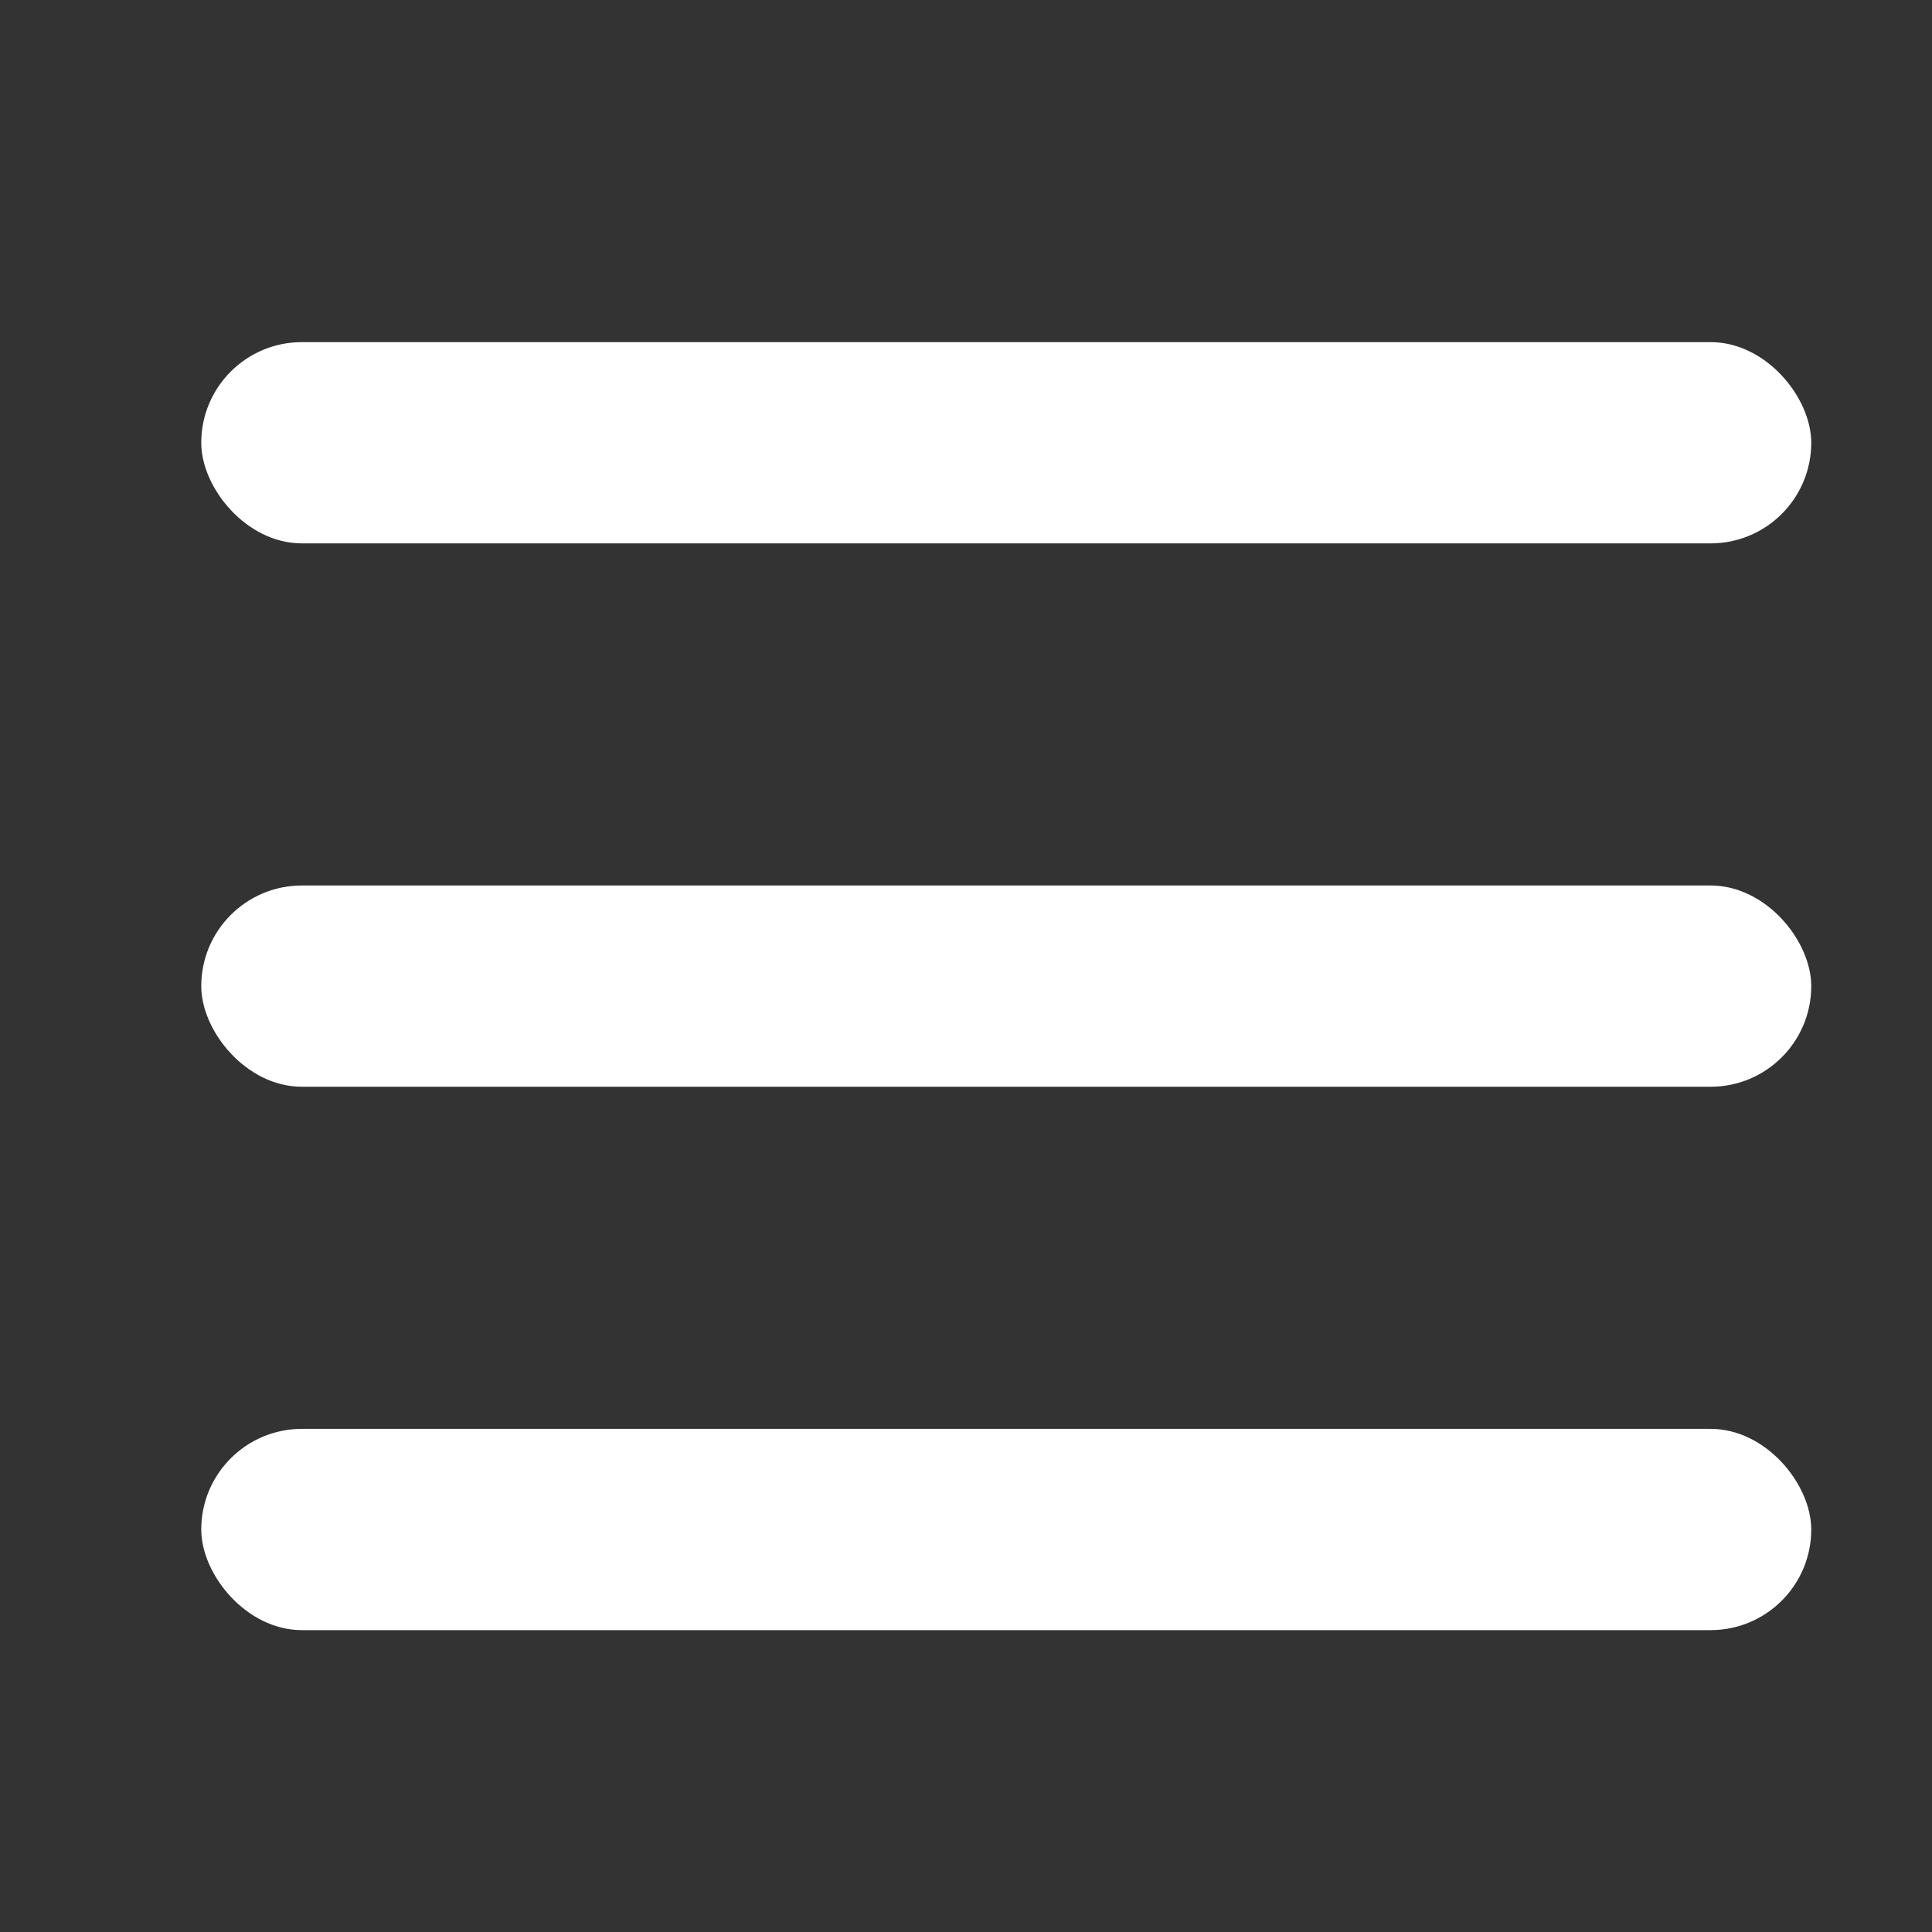 <svg xmlns="http://www.w3.org/2000/svg" width="48" height="48" viewBox="0 0 48 48"><rect x="0" y="0" width="48" height="48" fill="#333333" stroke="none"/><defs><style>.cls-1,.cls-2{fill:#fff;}.cls-2{opacity:0;}</style></defs><g id="Capa_2" data-name="Capa 2"><g id="Capa_1-2" data-name="Capa 1"><rect class="cls-1" x="5" y="8.5" width="40" height="5" rx="2.5"/><rect class="cls-1" x="5" y="22" width="40" height="5" rx="2.5"/><rect class="cls-1" x="5" y="35.5" width="40" height="5" rx="2.5"/><rect class="cls-2" width="48" height="48"/><rect class="cls-2" width="48" height="48"/></g></g></svg>